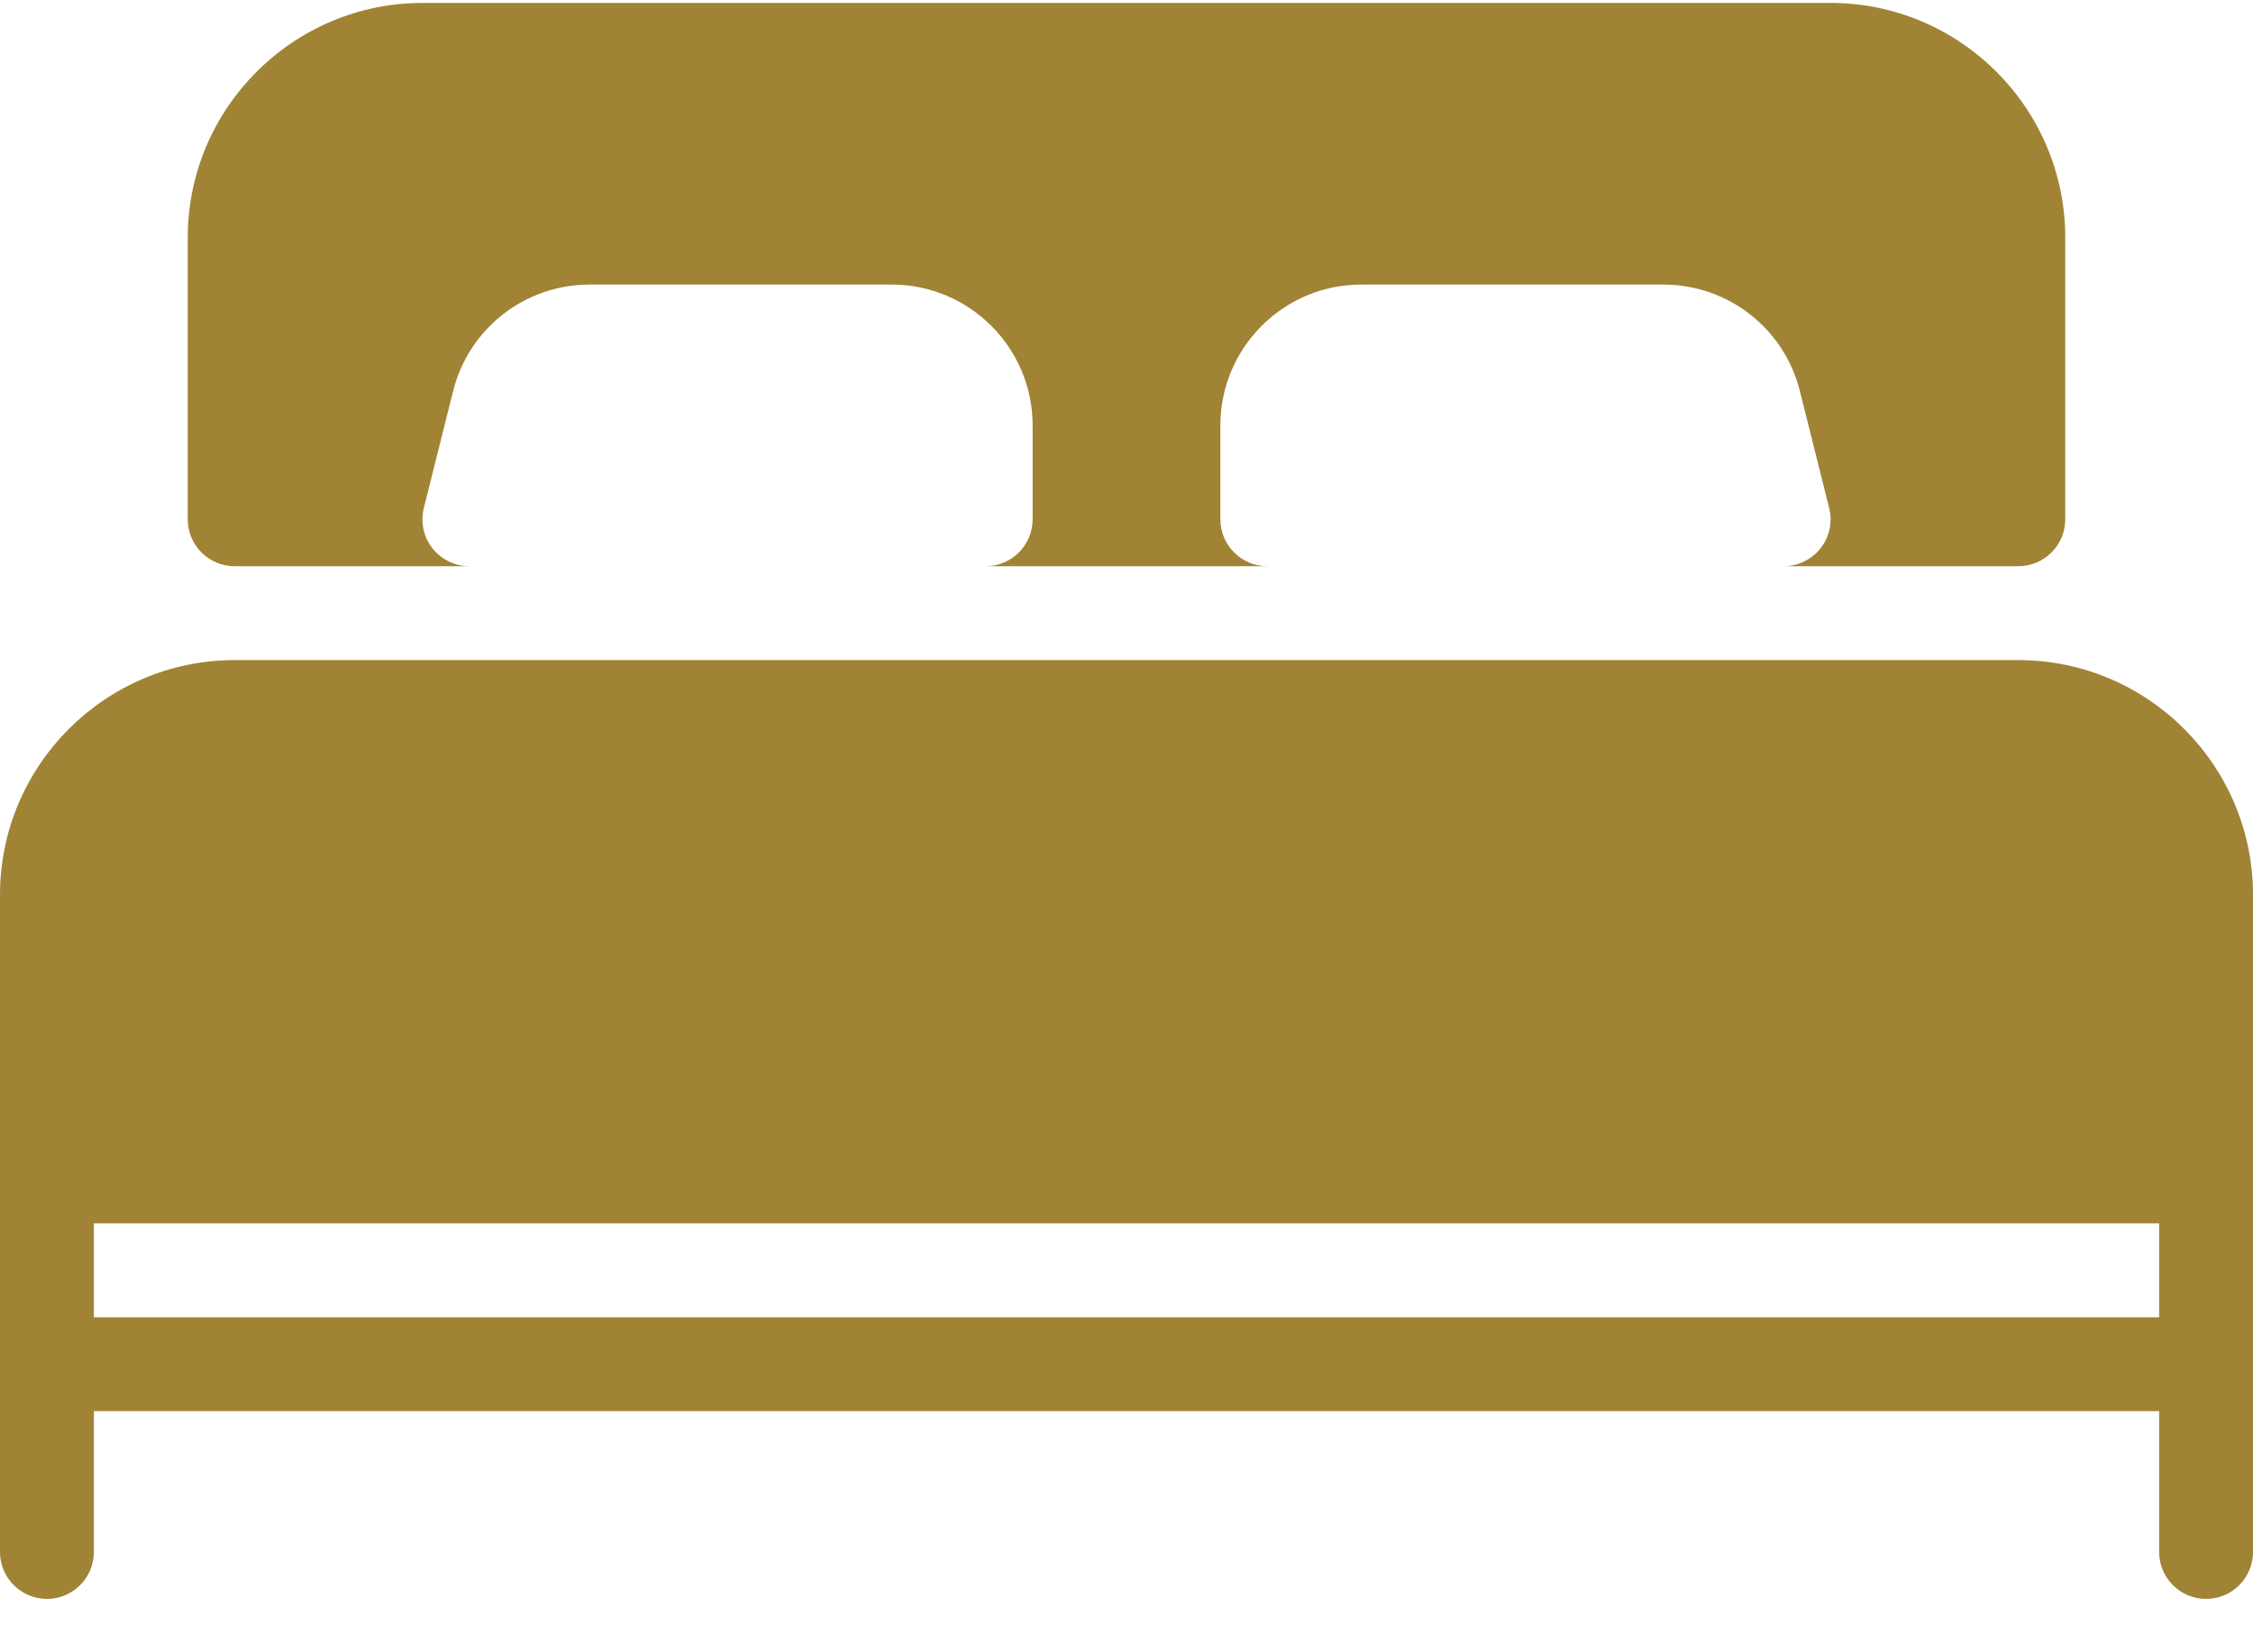 <?xml version="1.0" encoding="UTF-8"?>
<svg width="30px" height="22px" viewBox="0 0 30 22" version="1.1" xmlns="http://www.w3.org/2000/svg" xmlns:xlink="http://www.w3.org/1999/xlink">
    <!-- Generator: Sketch 61.2 (89653) - https://sketch.com -->
    <title>bed</title>
    <desc>Created with Sketch.</desc>
    <g id="Standard-4" stroke="none" stroke-width="1" fill="none" fill-rule="evenodd">
        <g id="homepage" transform="translate(-206, -683)" fill="#A08335" fill-rule="nonzero">
            <g id="wyrozniki" transform="translate(-1, 649)">
                <g id="WYROZNIK1" transform="translate(148, 29)">
                    <g id="bed" transform="translate(59, 5)">
                        <path d="M3.125,7.539 L6.25,7.539 C6.057,7.539 5.876,7.45 5.757,7.299 C5.639,7.148 5.597,6.95 5.644,6.763 L6.033,5.209 C6.241,4.373 6.99,3.789 7.851,3.789 L11.875,3.789 C12.909,3.789 13.75,4.63 13.75,5.664 L13.75,6.914 C13.75,7.259 13.47,7.539 13.125,7.539 L16.875,7.539 C16.53,7.539 16.25,7.259 16.25,6.914 L16.25,5.664 C16.25,4.63 17.091,3.789 18.125,3.789 L22.149,3.789 C23.01,3.789 23.759,4.373 23.967,5.209 L24.356,6.763 C24.404,6.949 24.361,7.148 24.243,7.299 C24.124,7.45 23.943,7.539 23.75,7.539 L26.875,7.539 C27.22,7.539 27.5,7.259 27.5,6.914 L27.5,3.164 C27.5,1.442 26.098,0.039 24.375,0.039 L5.625,0.039 C3.903,0.039 2.5,1.442 2.5,3.164 L2.5,6.914 C2.5,7.259 2.78,7.539 3.125,7.539 Z" id="Path"></path>
                        <path d="M26.875,8.789 L3.125,8.789 C1.403,8.789 0,10.192 0,11.914 L0,20.664 C0,21.009 0.28,21.289 0.625,21.289 C0.97,21.289 1.25,21.009 1.25,20.664 L1.25,18.789 L28.75,18.789 L28.75,20.664 C28.75,21.009 29.03,21.289 29.375,21.289 C29.72,21.289 30,21.009 30,20.664 L30,11.914 C30,10.192 28.598,8.789 26.875,8.789 Z M28.75,17.539 L1.25,17.539 L1.25,16.289 L28.75,16.289 L28.75,17.539 L28.75,17.539 Z" id="Shape"></path>
                    </g>
                </g>
            </g>
        </g>
    </g>
</svg>